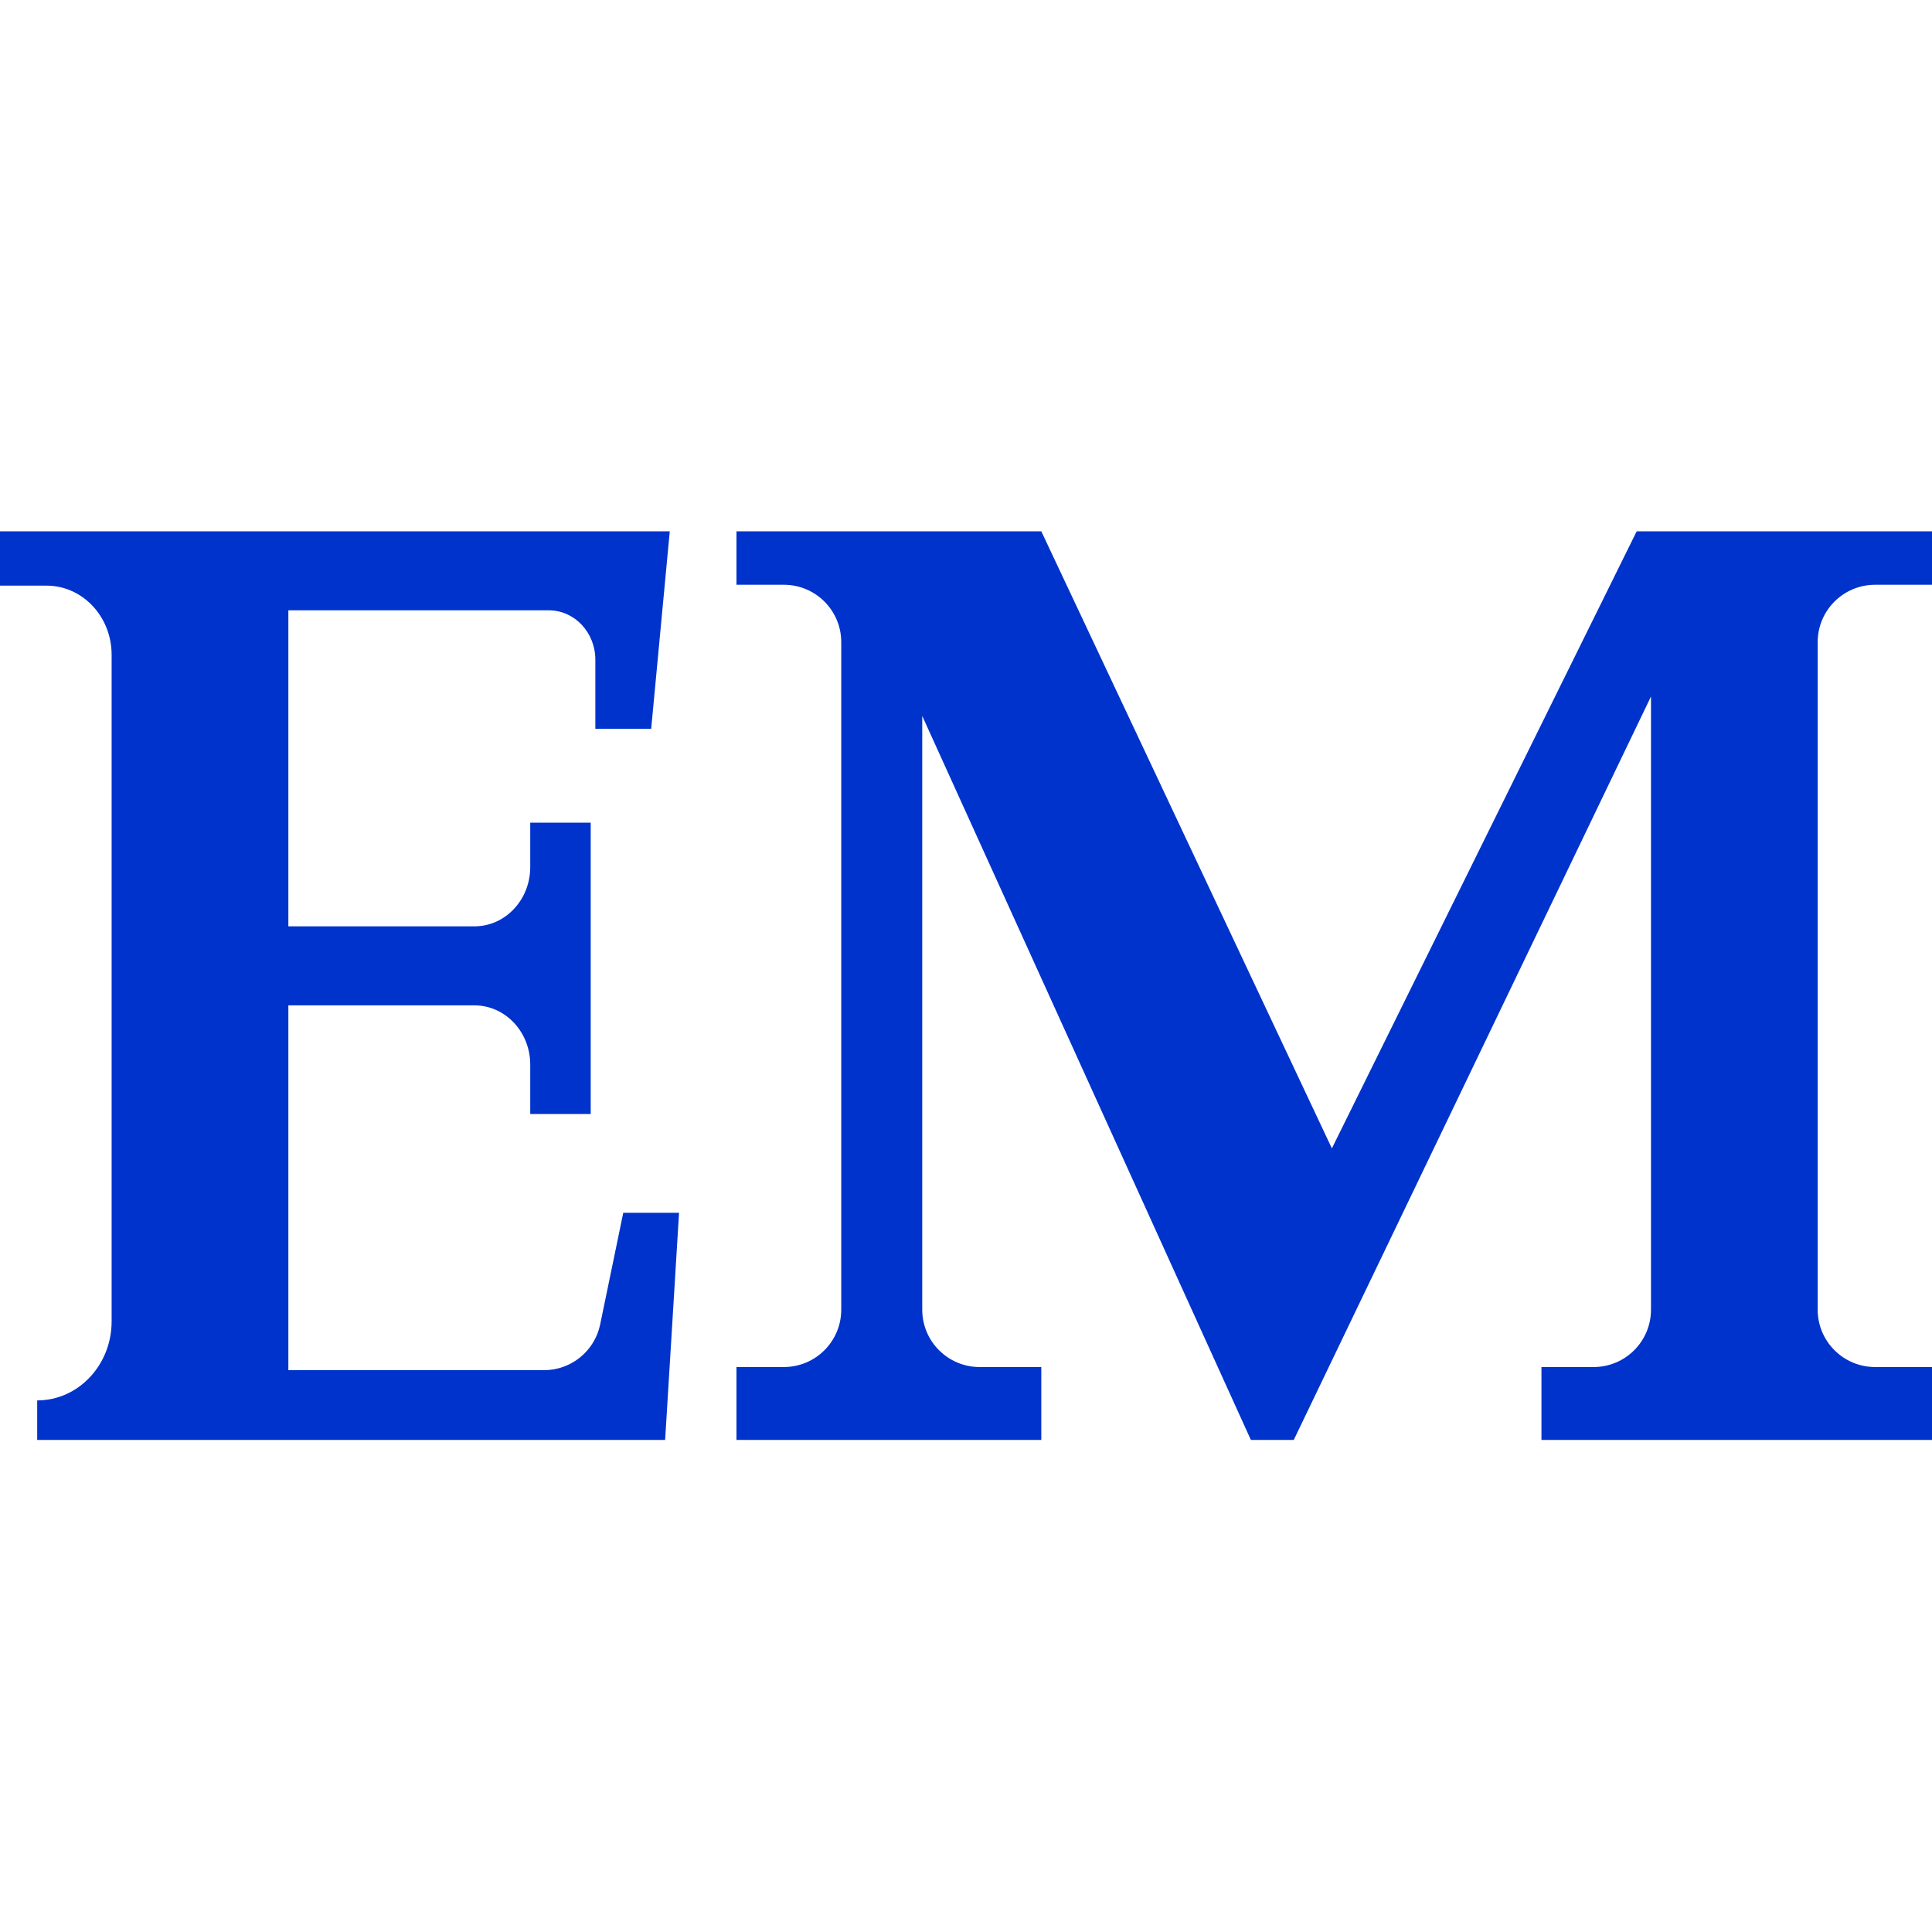 <svg width="40" height="40" viewBox="0 0 40 40" fill="none" xmlns="http://www.w3.org/2000/svg">
<g clip-path="url(#clip0)">
<path d="M13.867 11L13.482 15.09H12.326V13.658C12.326 13.094 11.895 12.636 11.363 12.636H5.97V19.179H9.822C10.461 19.179 10.978 18.63 10.978 17.952V17.032H12.23V23.064H10.978V22.042C10.978 21.364 10.461 20.815 9.822 20.815H5.97V28.368H11.262C11.826 28.368 12.312 27.972 12.426 27.42L12.904 25.109H14.059L13.771 29.812H0.77V28.994C1.621 28.994 2.311 28.262 2.311 27.358V13.556C2.311 12.765 1.708 12.125 0.963 12.125H0V11H13.867Z" fill="#0033CC"/>
<path d="M15.248 28.303V29.812H21.559V28.303H20.282C19.625 28.303 19.094 27.771 19.094 27.115V14.823L25.898 29.812H26.786L34.182 14.42V27.115C34.182 27.771 33.65 28.303 32.994 28.303H31.914V29.812H40V28.303H38.822C38.165 28.303 37.633 27.771 37.633 27.115V13.295C37.633 12.639 38.165 12.107 38.822 12.107H40V11H33.886L27.575 23.776L21.559 11H15.248V12.107H16.229C16.885 12.107 17.417 12.639 17.417 13.295V27.115C17.417 27.771 16.885 28.303 16.229 28.303H15.248Z" fill="#0033CC"/>
</g>
<defs>
<clipPath id="clip0">
<rect width="40" height="40" fill="white"/>
</clipPath>
</defs>
</svg>
